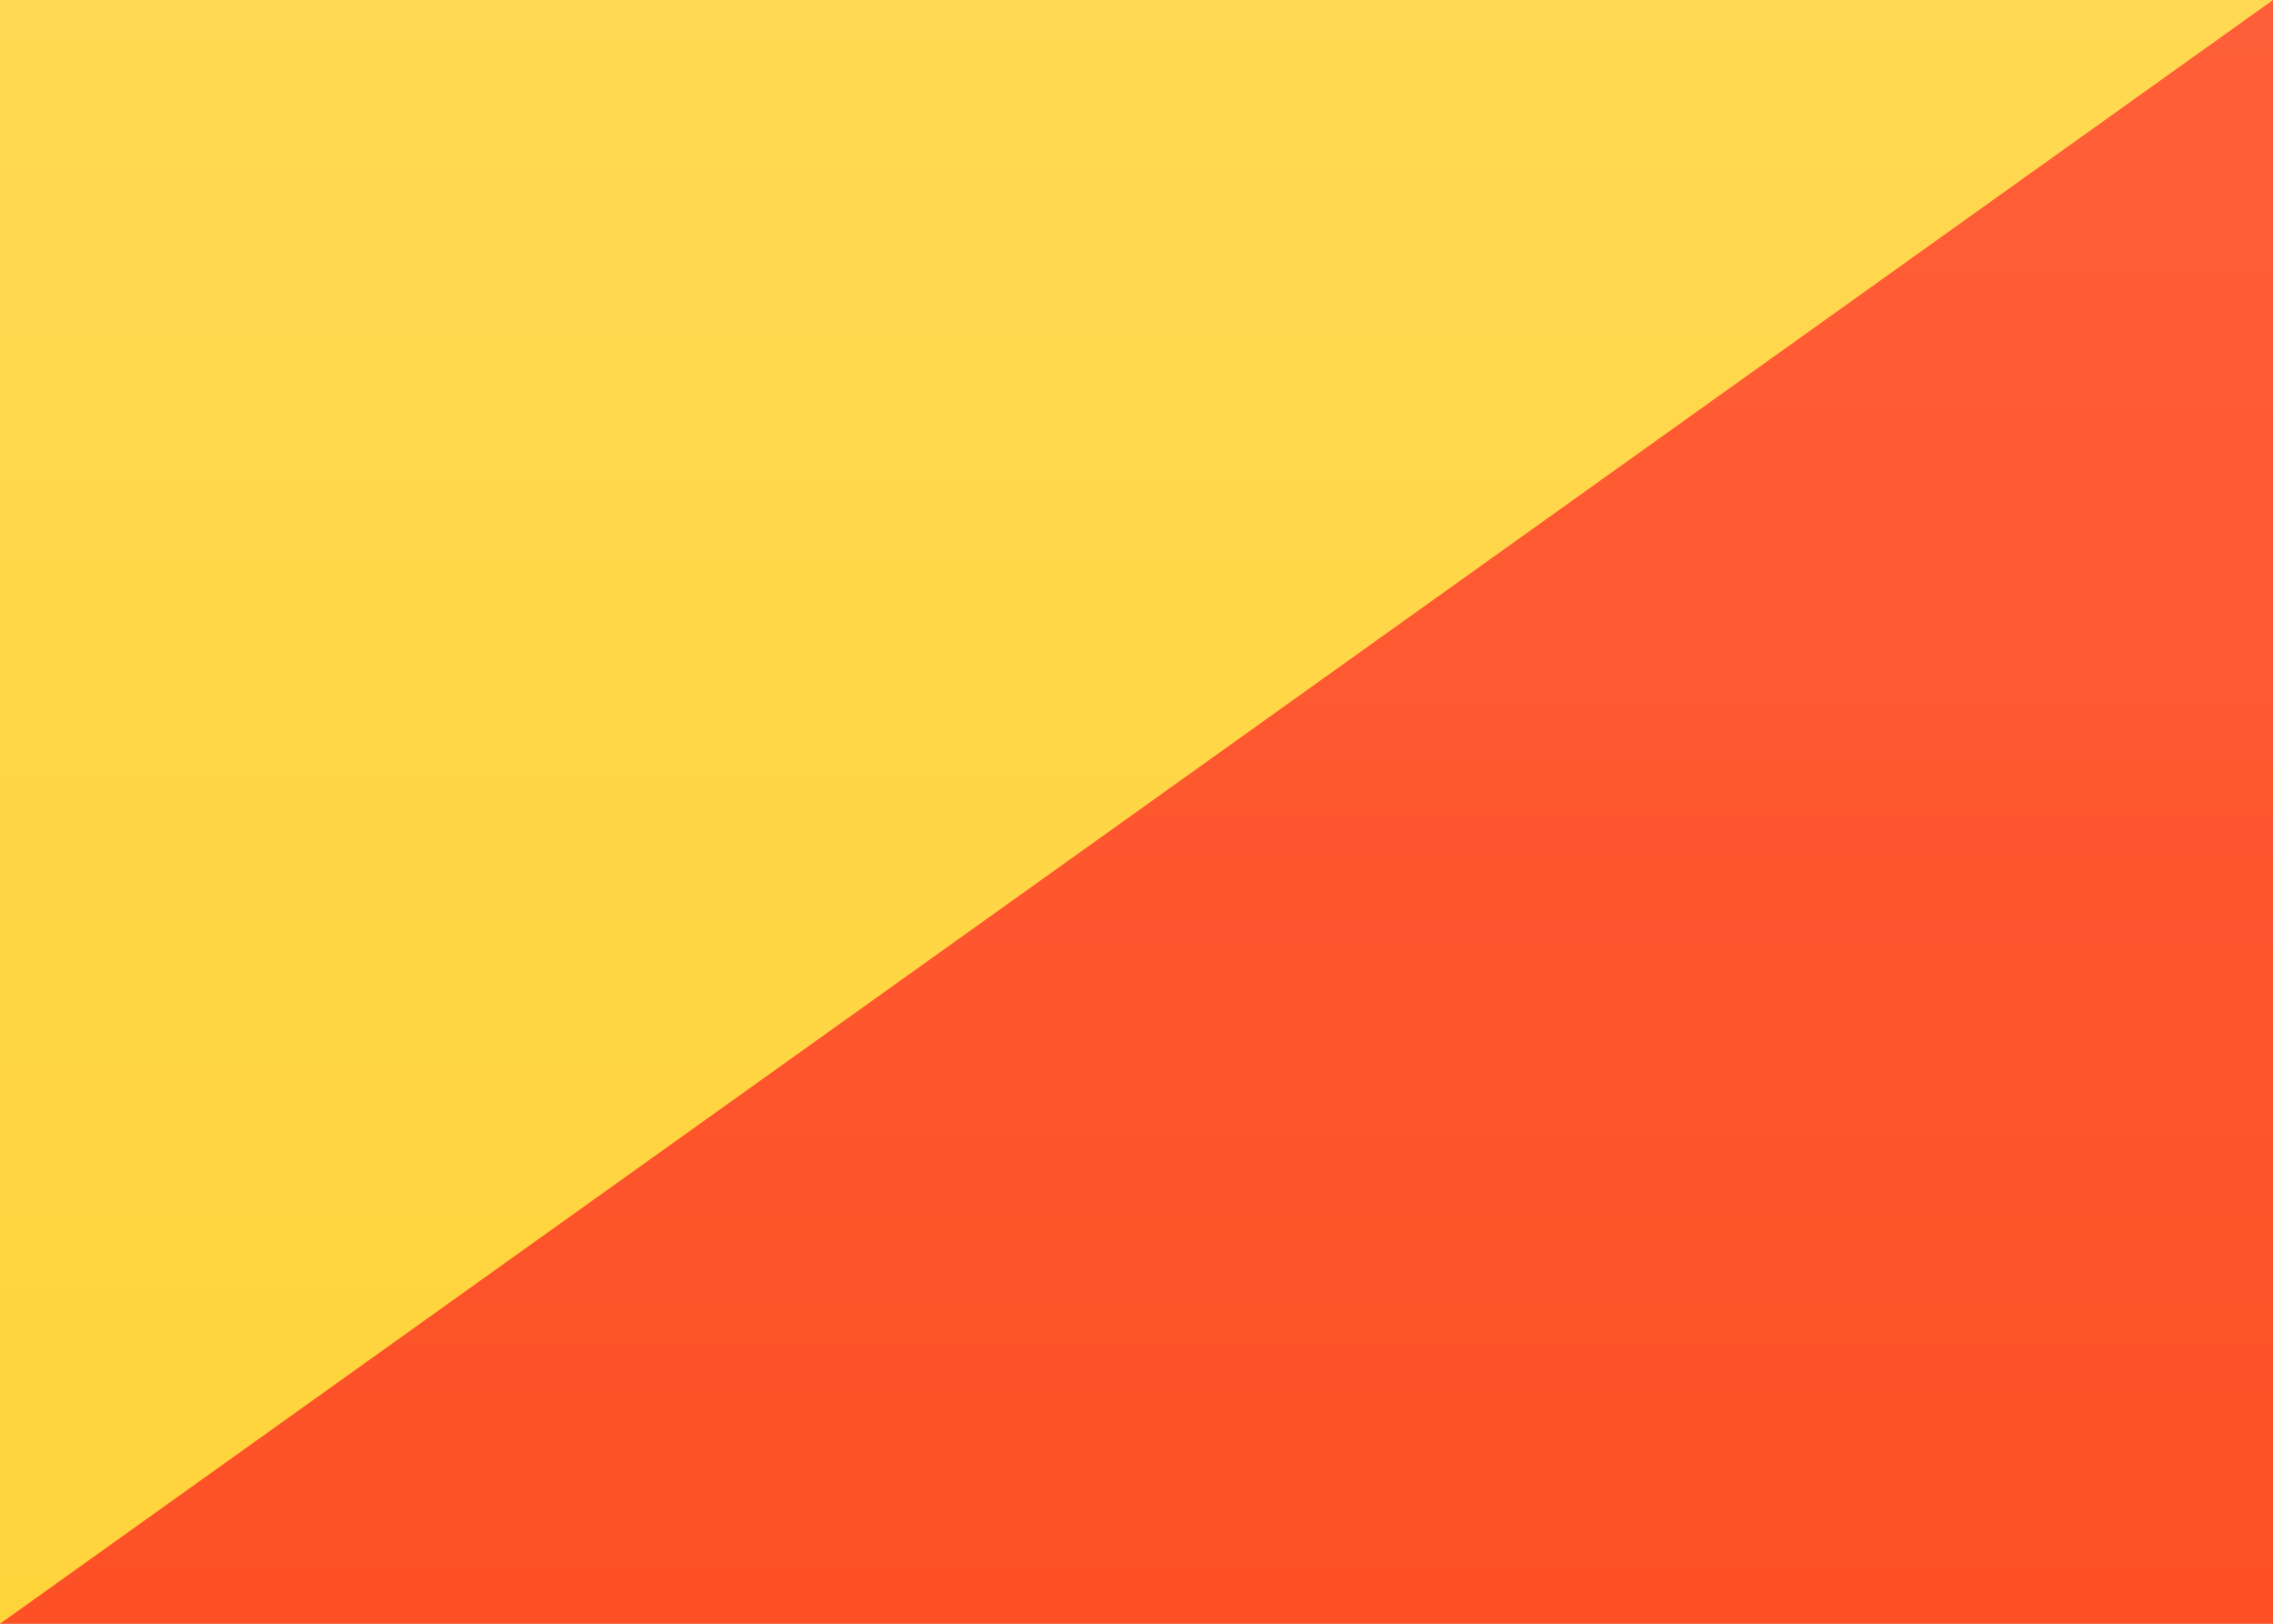 <?xml version="1.0" encoding="UTF-8"?>
<svg width="21px" height="15px" viewBox="0 0 21 15" version="1.1" xmlns="http://www.w3.org/2000/svg" xmlns:xlink="http://www.w3.org/1999/xlink">
    <rect x="0" y="0" width="21" height="15" fill="#333333" stroke="none"/>
    <!-- Generator: sketchtool 46 (44423) - http://www.bohemiancoding.com/sketch -->
    <title>BT</title>
    <desc>Created with sketchtool.</desc>
    <defs>
        <linearGradient x1="50%" y1="0%" x2="50%" y2="100%" id="BT-linearGradient-1">
            <stop stop-color="#FFFFFF" offset="0%"></stop>
            <stop stop-color="#F0F0F0" offset="100%"></stop>
        </linearGradient>
        <linearGradient x1="50%" y1="0%" x2="50%" y2="100%" id="BT-linearGradient-2">
            <stop stop-color="#FF5F38" offset="0%"></stop>
            <stop stop-color="#FD5026" offset="100%"></stop>
        </linearGradient>
        <linearGradient x1="50%" y1="0%" x2="50%" y2="100%" id="BT-linearGradient-3">
            <stop stop-color="#FFD951" offset="0%"></stop>
            <stop stop-color="#FFD43B" offset="100%"></stop>
        </linearGradient>
    </defs>
    <g id="BT-Symbols" stroke="none" stroke-width="1" fill="none" fill-rule="evenodd">
        <g id="BT-BT">
            <rect id="BT-FlagBackground" fill="url(#BT-linearGradient-1)" x="0" y="0" width="21" height="15"></rect>
            <rect id="BT-Mask-Copy" fill="url(#BT-linearGradient-2)" x="0" y="0" width="21" height="15"></rect>
            <polygon id="BT-Rectangle-2" fill="url(#BT-linearGradient-3)" points="0 15 21 0 0 0"></polygon>
        </g>
    </g>
</svg>